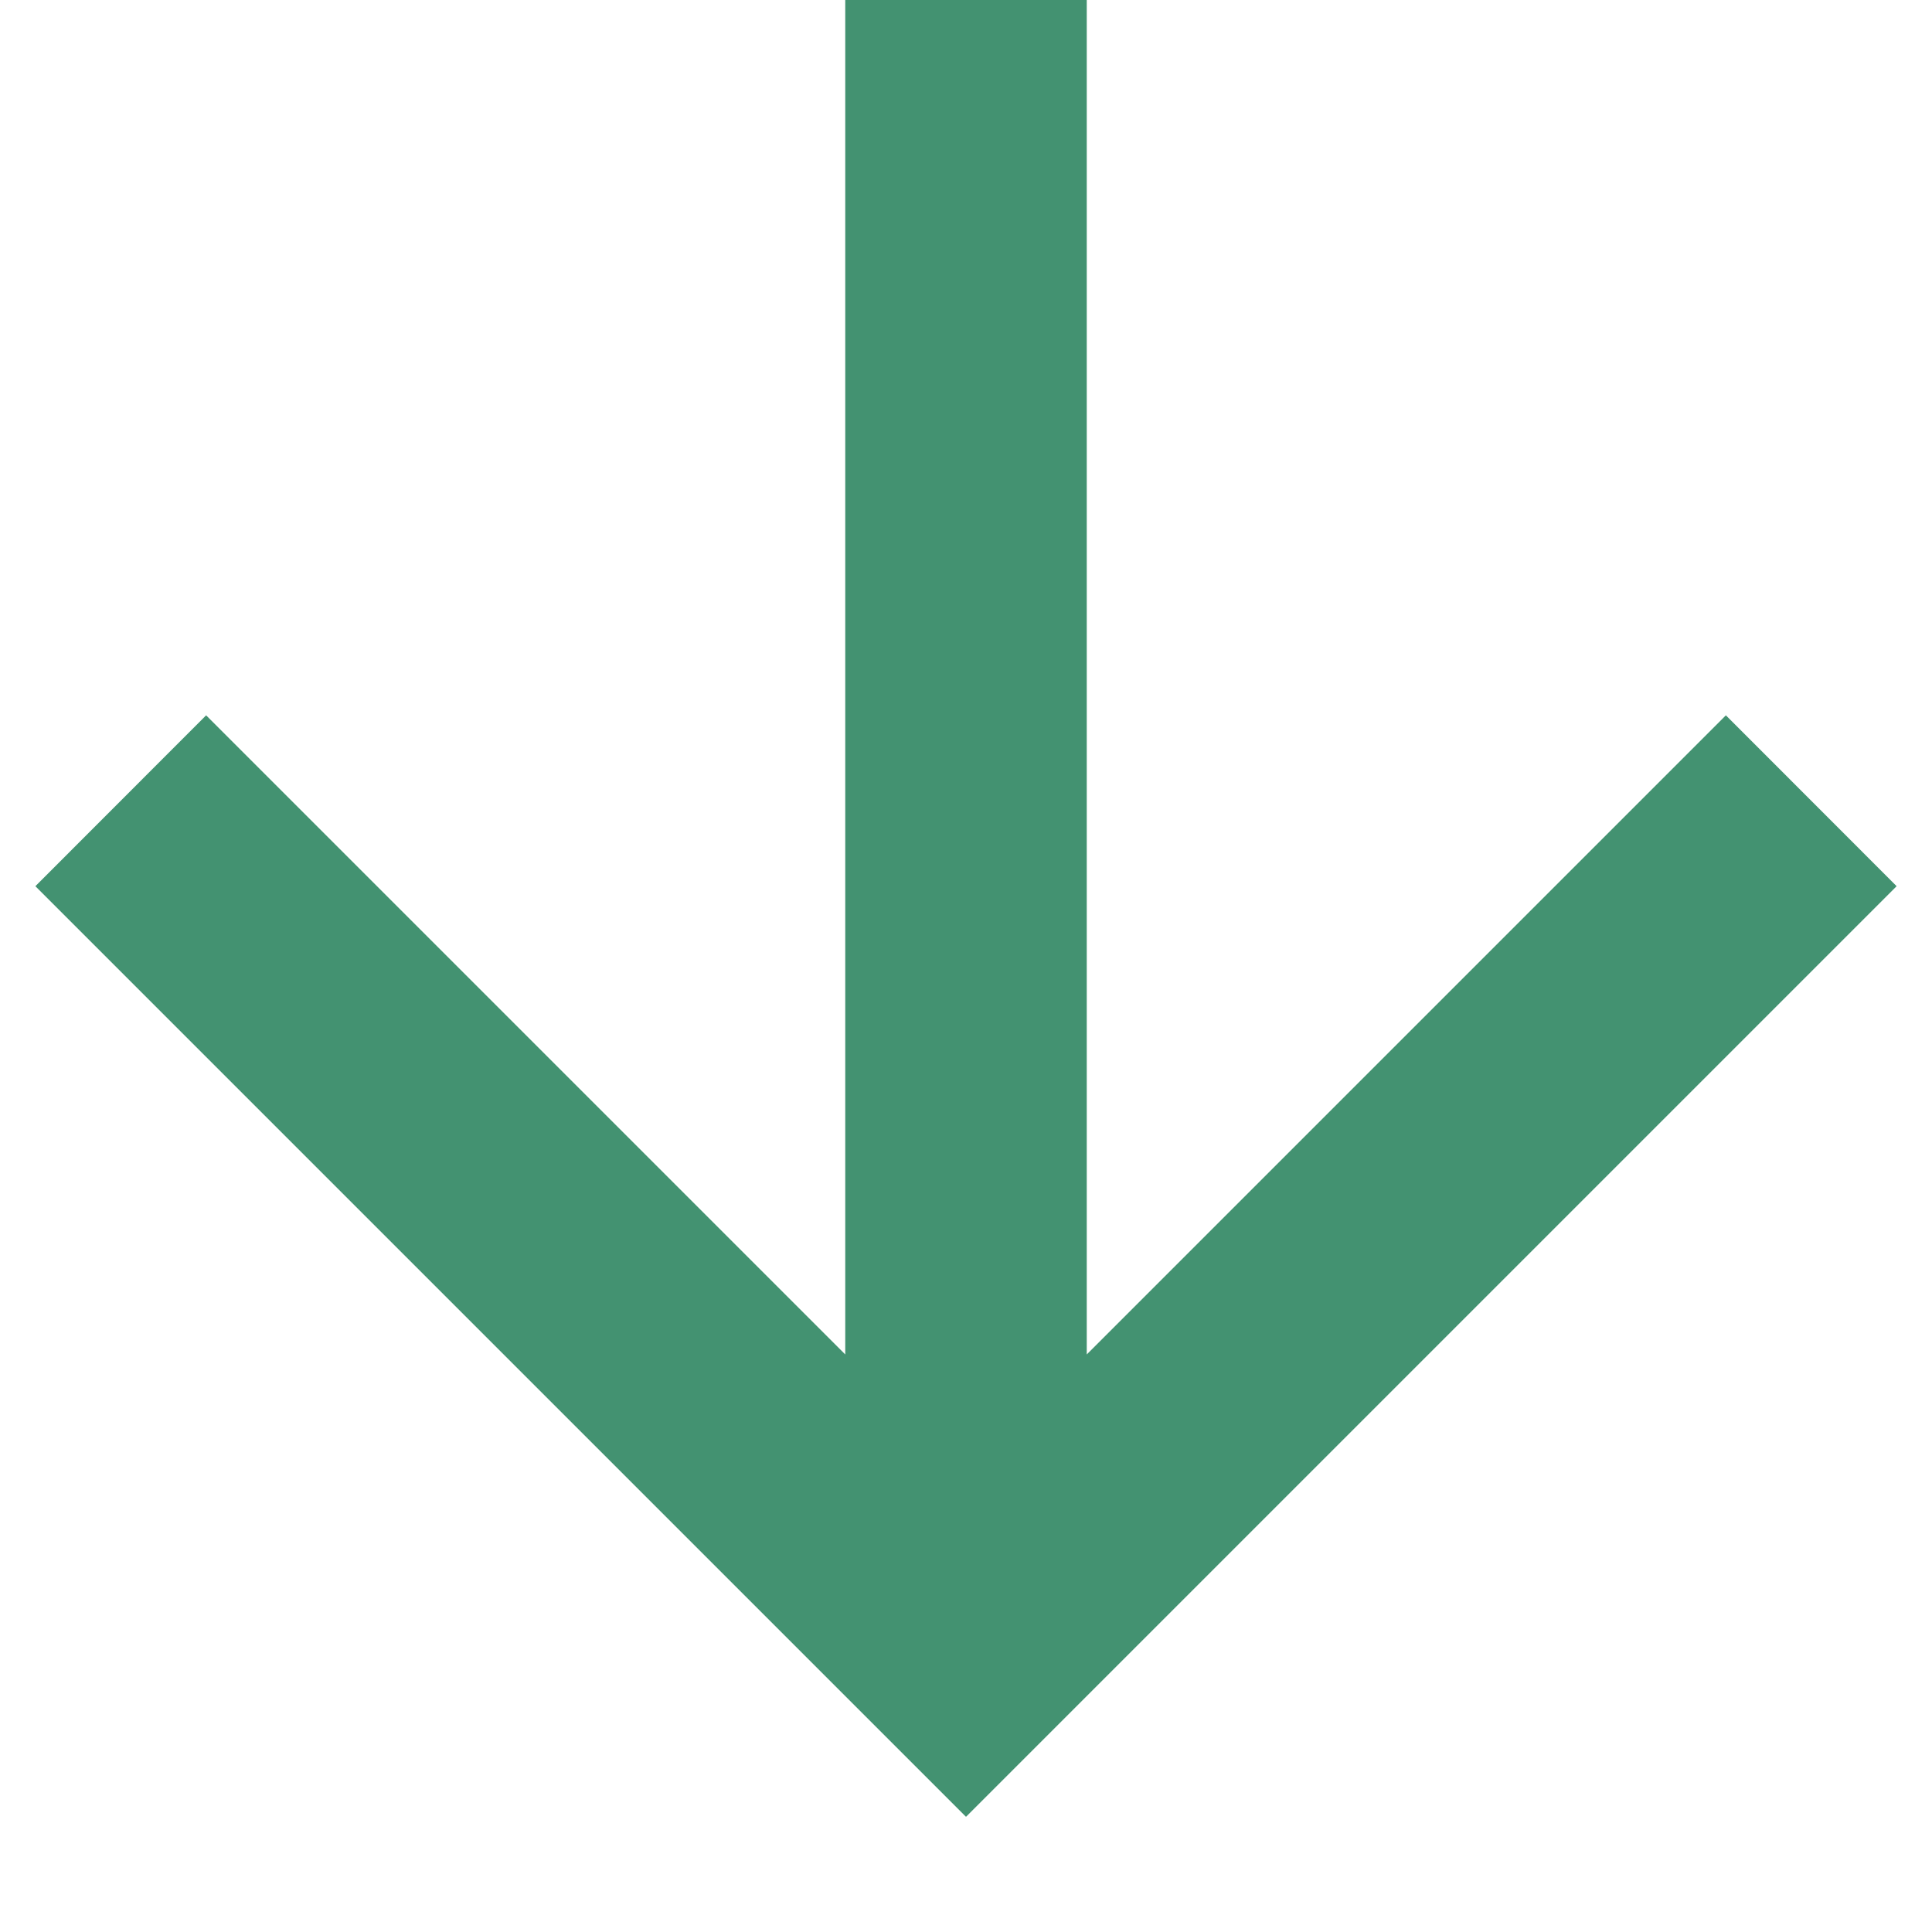 <?xml version="1.0" encoding="UTF-8"?> <svg xmlns="http://www.w3.org/2000/svg" width="16" height="16" viewBox="0 0 16 16" fill="none"><path fill-rule="evenodd" clip-rule="evenodd" d="M9 11.217L14.293 5.924L15.707 7.339L8 15.046L0.293 7.339L1.707 5.924L7 11.217L7 0H9L9 11.217Z" fill="#439271"></path></svg> 